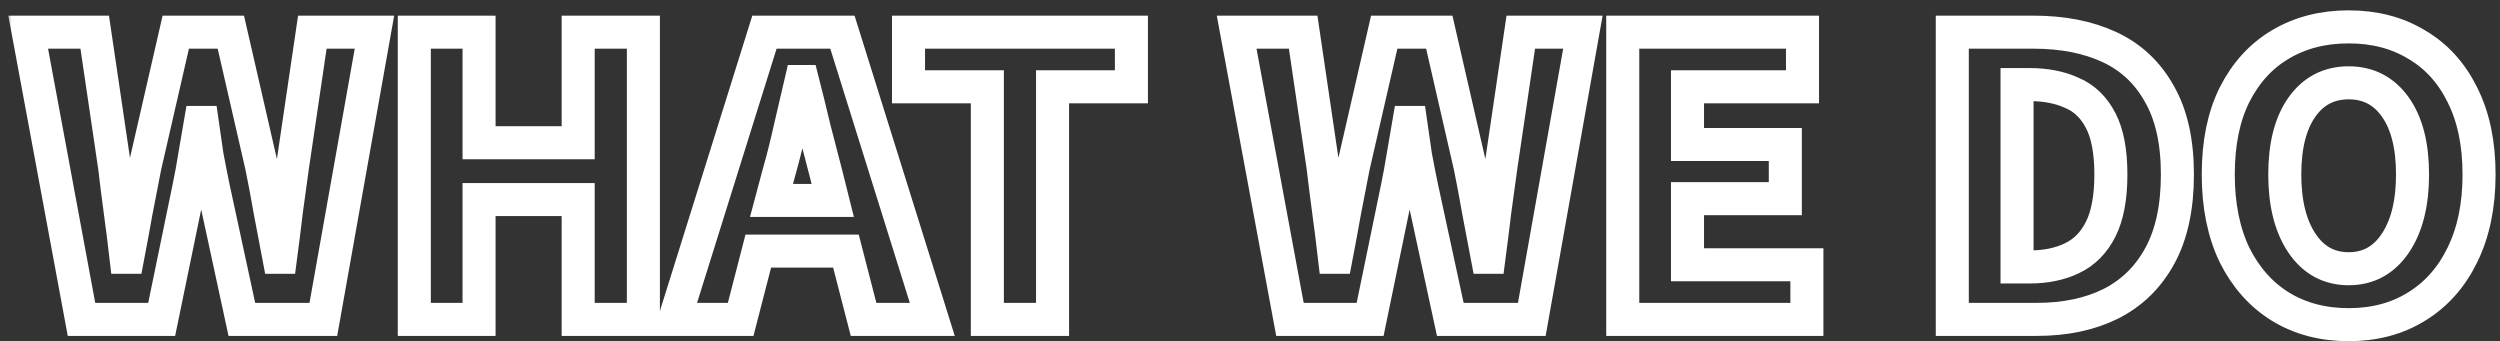 <svg width="227" height="31" viewBox="0 0 227 31" fill="none" xmlns="http://www.w3.org/2000/svg">
<rect x="0" y="0" width="227" height="31" fill="#333333" stroke="none"/>
<mask id="path-1-outside-1_212_3" maskUnits="userSpaceOnUse" x="0.56" y="0.44" width="227" height="31" fill="black">
<rect fill="white" x="0.56" y="0.44" width="227" height="31"/>
<path d="M7.4 29L2.56 2.92H8.6L10.4 15.12C10.56 16.48 10.733 17.853 10.92 19.24C11.107 20.6 11.28 21.973 11.44 23.36H11.6C11.867 21.973 12.12 20.6 12.36 19.24C12.627 17.853 12.893 16.48 13.16 15.12L15.96 2.92H20.96L23.76 15.12C24.027 16.427 24.28 17.773 24.52 19.16C24.787 20.547 25.053 21.947 25.32 23.36H25.48C25.667 21.947 25.84 20.56 26 19.2C26.187 17.813 26.373 16.453 26.56 15.12L28.36 2.92H34L29.36 29H21.96L19.4 17.16C19.187 16.147 18.987 15.133 18.8 14.12C18.64 13.08 18.493 12.08 18.36 11.12H18.2C18.04 12.08 17.867 13.08 17.68 14.12C17.52 15.133 17.333 16.147 17.12 17.16L14.68 29H7.4ZM37.619 29V2.92H43.499V12.96H52.499V2.92H58.419V29H52.499V18.12H43.499V29H37.619ZM70.692 15.8L70.052 18.2H75.612L75.012 15.8C74.666 14.493 74.306 13.107 73.932 11.64C73.586 10.173 73.239 8.76 72.892 7.4H72.732C72.412 8.787 72.079 10.213 71.732 11.68C71.412 13.12 71.066 14.493 70.692 15.8ZM61.252 29L69.412 2.92H76.492L84.652 29H78.412L76.812 22.8H68.852L67.252 29H61.252ZM89.652 29V7.88H82.492V2.92H102.732V7.88H95.572V29H89.652ZM117.127 29L112.287 2.92H118.327L120.127 15.12C120.287 16.48 120.46 17.853 120.647 19.24C120.833 20.6 121.007 21.973 121.167 23.36H121.327C121.593 21.973 121.847 20.6 122.087 19.24C122.353 17.853 122.62 16.48 122.887 15.12L125.687 2.92H130.687L133.487 15.12C133.753 16.427 134.007 17.773 134.247 19.16C134.513 20.547 134.78 21.947 135.047 23.36H135.207C135.393 21.947 135.567 20.56 135.727 19.2C135.913 17.813 136.1 16.453 136.287 15.12L138.087 2.92H143.727L139.087 29H131.687L129.127 17.16C128.913 16.147 128.713 15.133 128.527 14.12C128.367 13.08 128.22 12.08 128.087 11.12H127.927C127.767 12.08 127.593 13.08 127.407 14.12C127.247 15.133 127.06 16.147 126.847 17.16L124.407 29H117.127ZM147.346 29V2.92H163.666V7.88H153.226V13.12H162.106V18.04H153.226V24.04H164.066V29H147.346ZM177.268 29V2.92H184.628C187.294 2.92 189.601 3.373 191.548 4.28C193.494 5.187 195.001 6.6 196.068 8.52C197.161 10.413 197.708 12.853 197.708 15.84C197.708 18.827 197.174 21.293 196.108 23.24C195.041 25.187 193.548 26.64 191.628 27.6C189.734 28.533 187.508 29 184.948 29H177.268ZM183.148 24.24H184.268C185.761 24.24 187.054 23.973 188.148 23.44C189.268 22.907 190.134 22.027 190.748 20.8C191.361 19.573 191.668 17.92 191.668 15.84C191.668 13.76 191.361 12.133 190.748 10.96C190.134 9.76 189.268 8.92 188.148 8.44C187.054 7.933 185.761 7.68 184.268 7.68H183.148V24.24ZM213.258 29.48C210.912 29.48 208.845 28.933 207.058 27.84C205.298 26.747 203.912 25.187 202.898 23.16C201.912 21.107 201.418 18.667 201.418 15.84C201.418 12.987 201.912 10.573 202.898 8.6C203.912 6.6 205.298 5.08 207.058 4.04C208.845 2.973 210.912 2.44 213.258 2.44C215.605 2.44 217.658 2.973 219.418 4.04C221.205 5.08 222.592 6.6 223.578 8.6C224.592 10.6 225.098 13.013 225.098 15.84C225.098 18.667 224.592 21.107 223.578 23.16C222.592 25.187 221.205 26.747 219.418 27.84C217.658 28.933 215.605 29.48 213.258 29.48ZM213.258 24.4C215.045 24.4 216.458 23.627 217.498 22.08C218.538 20.533 219.058 18.453 219.058 15.84C219.058 13.227 218.538 11.187 217.498 9.72C216.458 8.253 215.045 7.52 213.258 7.52C211.472 7.52 210.058 8.253 209.018 9.72C207.978 11.187 207.458 13.227 207.458 15.84C207.458 18.453 207.978 20.533 209.018 22.08C210.058 23.627 211.472 24.4 213.258 24.4Z"/>
</mask>
<path d="M7.4 29L2.56 2.92H8.6L10.4 15.12C10.56 16.48 10.733 17.853 10.92 19.24C11.107 20.6 11.28 21.973 11.44 23.36H11.6C11.867 21.973 12.12 20.6 12.36 19.24C12.627 17.853 12.893 16.48 13.16 15.12L15.96 2.92H20.96L23.76 15.12C24.027 16.427 24.28 17.773 24.52 19.16C24.787 20.547 25.053 21.947 25.32 23.36H25.48C25.667 21.947 25.84 20.56 26 19.2C26.187 17.813 26.373 16.453 26.56 15.12L28.36 2.92H34L29.36 29H21.96L19.4 17.16C19.187 16.147 18.987 15.133 18.8 14.12C18.64 13.08 18.493 12.08 18.36 11.12H18.2C18.04 12.08 17.867 13.08 17.68 14.12C17.52 15.133 17.333 16.147 17.12 17.16L14.68 29H7.4ZM37.619 29V2.92H43.499V12.96H52.499V2.92H58.419V29H52.499V18.12H43.499V29H37.619ZM70.692 15.8L70.052 18.2H75.612L75.012 15.8C74.666 14.493 74.306 13.107 73.932 11.64C73.586 10.173 73.239 8.76 72.892 7.4H72.732C72.412 8.787 72.079 10.213 71.732 11.68C71.412 13.12 71.066 14.493 70.692 15.8ZM61.252 29L69.412 2.92H76.492L84.652 29H78.412L76.812 22.8H68.852L67.252 29H61.252ZM89.652 29V7.88H82.492V2.92H102.732V7.88H95.572V29H89.652ZM117.127 29L112.287 2.92H118.327L120.127 15.12C120.287 16.48 120.46 17.853 120.647 19.24C120.833 20.6 121.007 21.973 121.167 23.36H121.327C121.593 21.973 121.847 20.6 122.087 19.24C122.353 17.853 122.62 16.48 122.887 15.12L125.687 2.92H130.687L133.487 15.12C133.753 16.427 134.007 17.773 134.247 19.16C134.513 20.547 134.78 21.947 135.047 23.36H135.207C135.393 21.947 135.567 20.56 135.727 19.2C135.913 17.813 136.1 16.453 136.287 15.12L138.087 2.92H143.727L139.087 29H131.687L129.127 17.16C128.913 16.147 128.713 15.133 128.527 14.12C128.367 13.08 128.22 12.08 128.087 11.12H127.927C127.767 12.08 127.593 13.08 127.407 14.12C127.247 15.133 127.06 16.147 126.847 17.16L124.407 29H117.127ZM147.346 29V2.92H163.666V7.88H153.226V13.12H162.106V18.04H153.226V24.04H164.066V29H147.346ZM177.268 29V2.92H184.628C187.294 2.92 189.601 3.373 191.548 4.28C193.494 5.187 195.001 6.6 196.068 8.52C197.161 10.413 197.708 12.853 197.708 15.84C197.708 18.827 197.174 21.293 196.108 23.24C195.041 25.187 193.548 26.64 191.628 27.6C189.734 28.533 187.508 29 184.948 29H177.268ZM183.148 24.24H184.268C185.761 24.24 187.054 23.973 188.148 23.44C189.268 22.907 190.134 22.027 190.748 20.8C191.361 19.573 191.668 17.92 191.668 15.84C191.668 13.76 191.361 12.133 190.748 10.96C190.134 9.76 189.268 8.92 188.148 8.44C187.054 7.933 185.761 7.68 184.268 7.68H183.148V24.24ZM213.258 29.48C210.912 29.48 208.845 28.933 207.058 27.84C205.298 26.747 203.912 25.187 202.898 23.16C201.912 21.107 201.418 18.667 201.418 15.84C201.418 12.987 201.912 10.573 202.898 8.6C203.912 6.6 205.298 5.08 207.058 4.04C208.845 2.973 210.912 2.44 213.258 2.44C215.605 2.44 217.658 2.973 219.418 4.04C221.205 5.08 222.592 6.6 223.578 8.6C224.592 10.6 225.098 13.013 225.098 15.84C225.098 18.667 224.592 21.107 223.578 23.16C222.592 25.187 221.205 26.747 219.418 27.84C217.658 28.933 215.605 29.48 213.258 29.48ZM213.258 24.4C215.045 24.4 216.458 23.627 217.498 22.08C218.538 20.533 219.058 18.453 219.058 15.84C219.058 13.227 218.538 11.187 217.498 9.72C216.458 8.253 215.045 7.52 213.258 7.52C211.472 7.52 210.058 8.253 209.018 9.72C207.978 11.187 207.458 13.227 207.458 15.84C207.458 18.453 207.978 20.533 209.018 22.08C210.058 23.627 211.472 24.4 213.258 24.4Z" stroke="white" stroke-width="3" mask="url(#path-1-outside-1_212_3)"/>
</svg>
